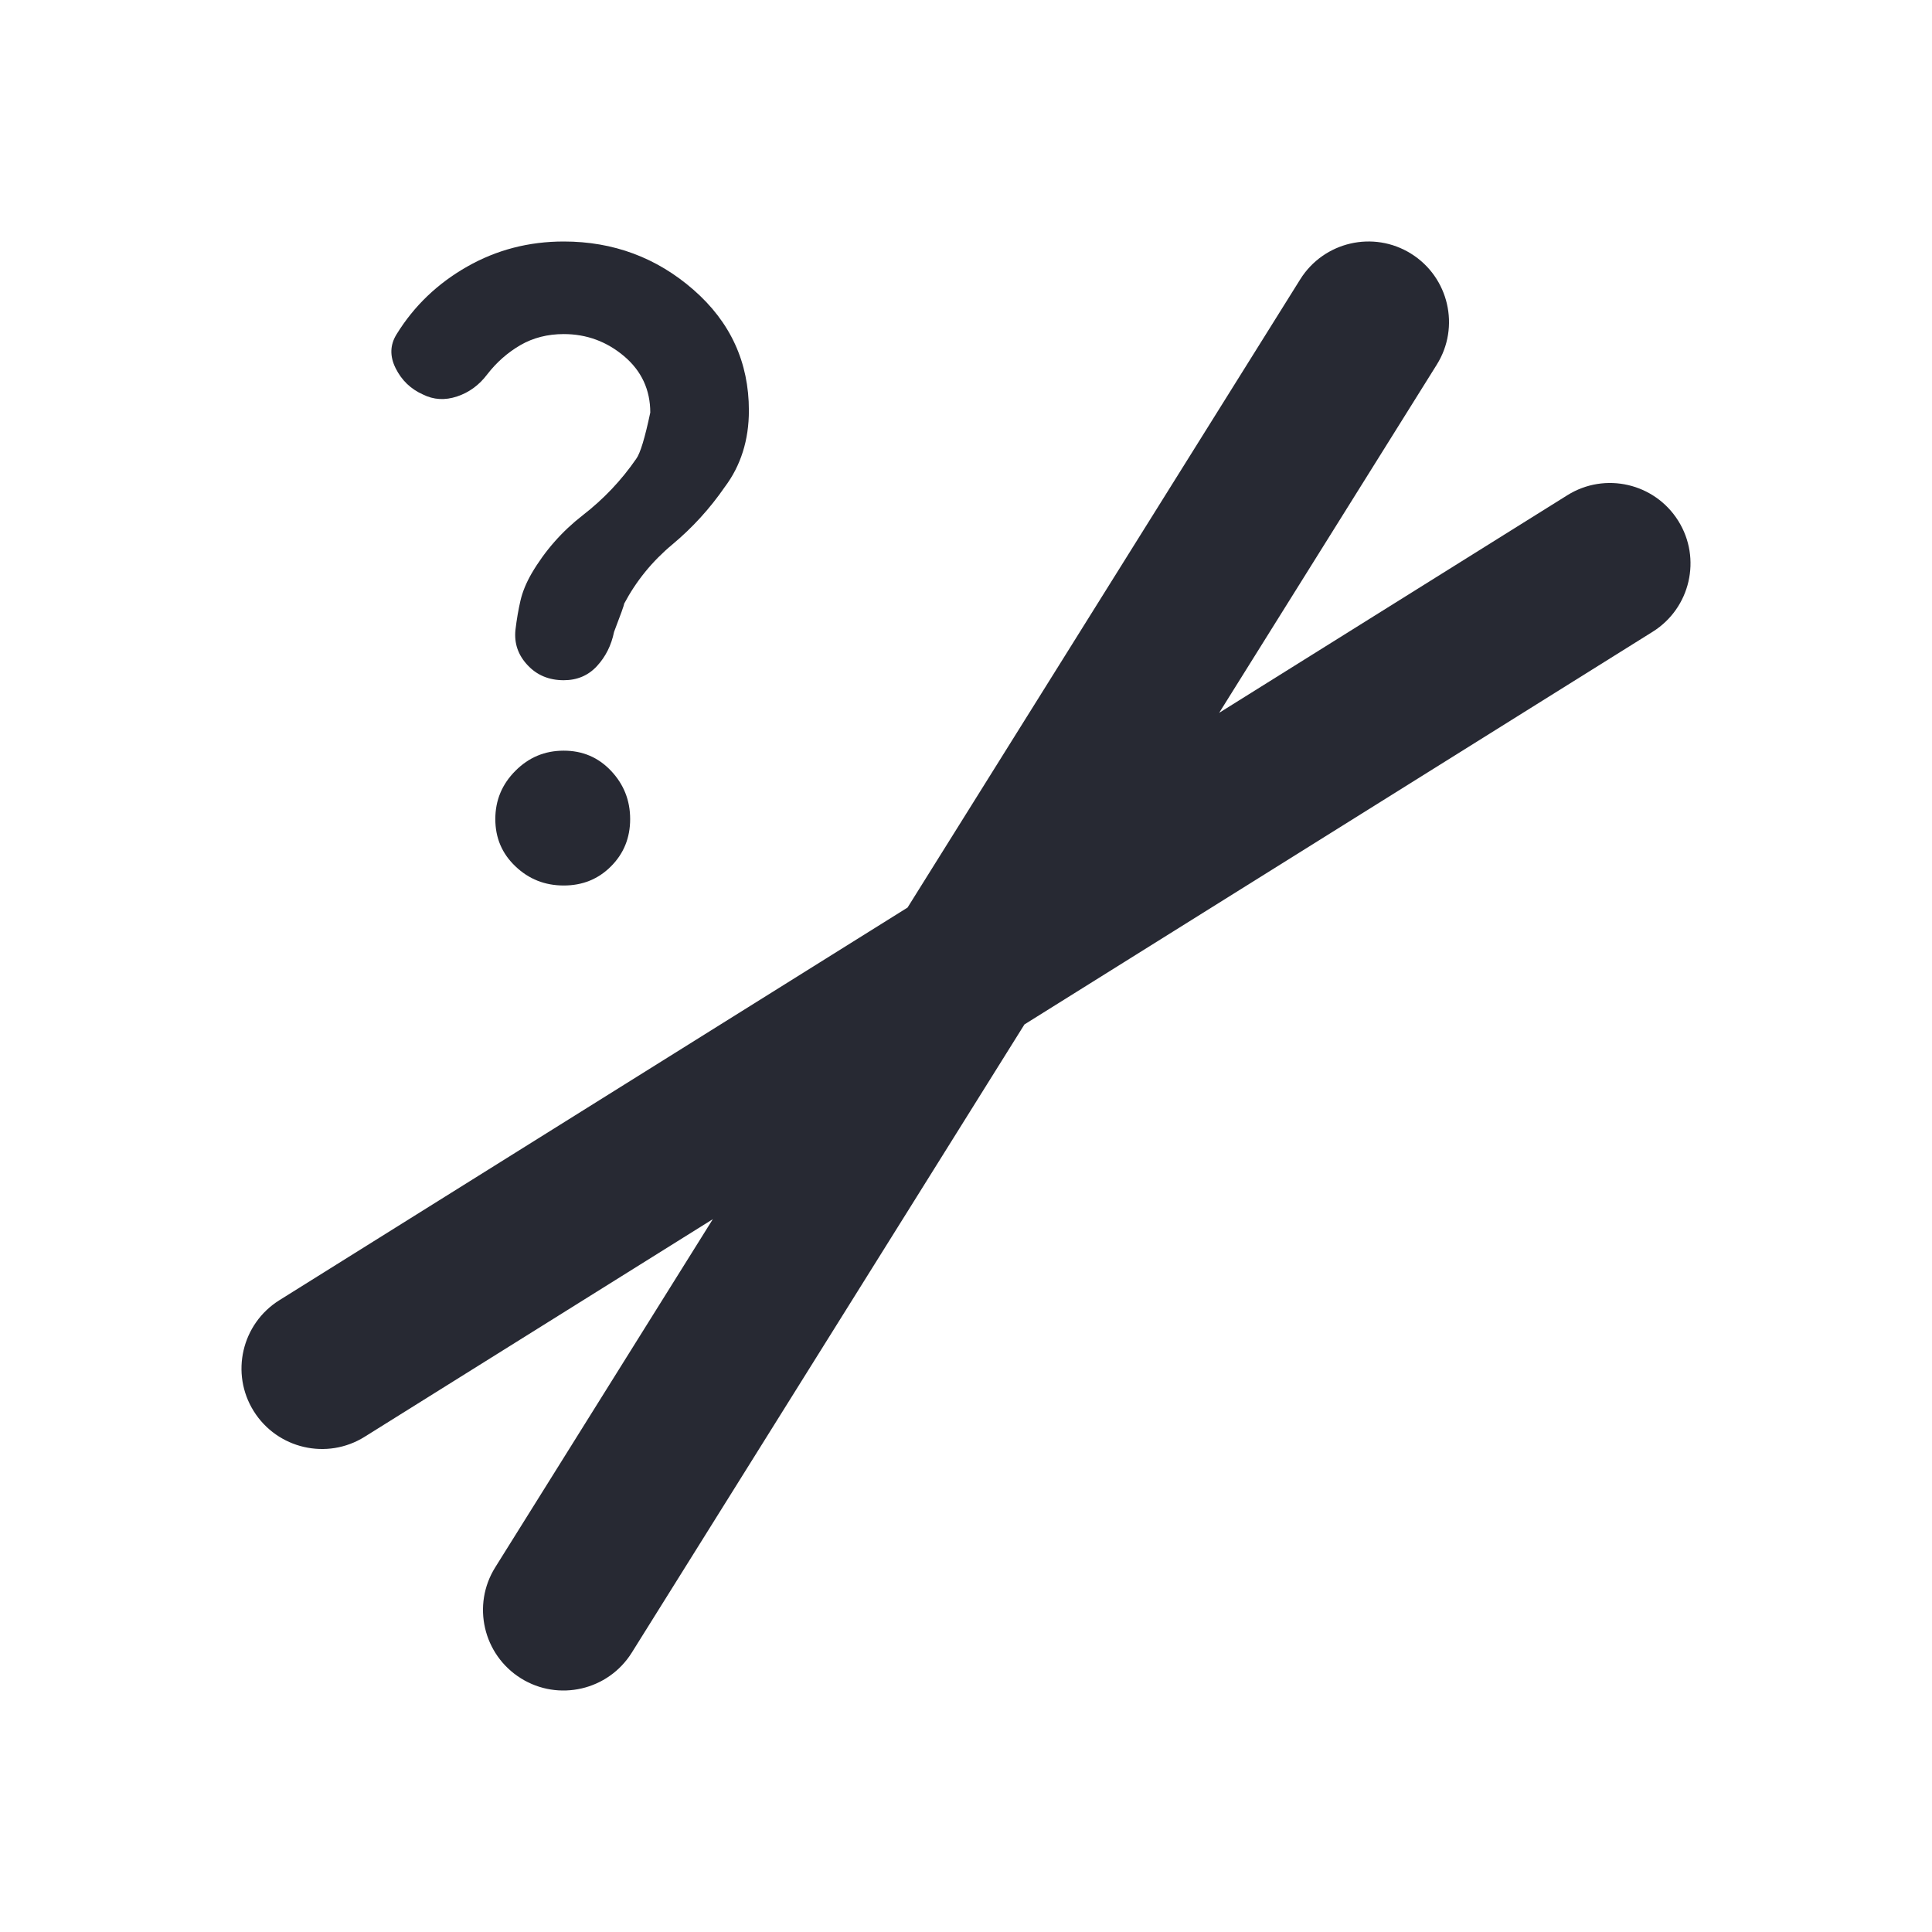<svg width="24" height="24" viewBox="0 0 24 24" fill="none" xmlns="http://www.w3.org/2000/svg">
<path fill-rule="evenodd" clip-rule="evenodd" d="M17.53 3.152C17.998 3.445 18.141 4.062 17.848 4.53L15.145 8.855L19.47 6.152C19.938 5.859 20.555 6.002 20.848 6.47C21.141 6.938 20.998 7.555 20.53 7.848L12.726 12.726L7.848 20.53C7.555 20.998 6.938 21.141 6.47 20.848C6.002 20.555 5.859 19.938 6.152 19.47L8.855 15.145L4.53 17.848C4.062 18.141 3.445 17.998 3.152 17.53C2.859 17.062 3.002 16.445 3.47 16.152L11.274 11.274L16.152 3.47C16.445 3.002 17.062 2.859 17.53 3.152Z" fill="#272933"/>
<path d="M7.003 4.15C6.803 4.15 6.623 4.196 6.465 4.287C6.307 4.379 6.169 4.5 6.053 4.65C5.953 4.783 5.828 4.875 5.678 4.925C5.528 4.975 5.386 4.967 5.253 4.9C5.103 4.833 4.99 4.725 4.915 4.575C4.84 4.425 4.844 4.283 4.928 4.15C5.144 3.8 5.436 3.521 5.803 3.312C6.169 3.104 6.569 3 7.003 3C7.619 3 8.157 3.2 8.615 3.6C9.073 4 9.303 4.5 9.303 5.1C9.303 5.283 9.278 5.454 9.228 5.612C9.178 5.771 9.103 5.917 9.003 6.05C8.819 6.317 8.603 6.554 8.353 6.763C8.103 6.971 7.903 7.217 7.753 7.5C7.753 7.517 7.711 7.633 7.628 7.85C7.594 8.017 7.523 8.158 7.415 8.275C7.307 8.392 7.169 8.45 7.003 8.45C6.819 8.45 6.669 8.387 6.553 8.262C6.436 8.137 6.386 7.992 6.403 7.825C6.419 7.692 6.44 7.571 6.465 7.463C6.49 7.354 6.536 7.242 6.603 7.125C6.769 6.842 6.982 6.6 7.24 6.4C7.498 6.2 7.719 5.967 7.903 5.7C7.953 5.633 8.011 5.442 8.078 5.125C8.078 4.842 7.969 4.608 7.753 4.425C7.536 4.242 7.286 4.15 7.003 4.15ZM7.003 11C6.769 11 6.569 10.921 6.403 10.762C6.236 10.604 6.153 10.408 6.153 10.175C6.153 9.942 6.236 9.742 6.403 9.575C6.569 9.408 6.769 9.325 7.003 9.325C7.236 9.325 7.432 9.408 7.59 9.575C7.748 9.742 7.828 9.942 7.828 10.175C7.828 10.408 7.748 10.604 7.59 10.762C7.432 10.921 7.236 11 7.003 11Z" fill="#272933"/>
</svg>
